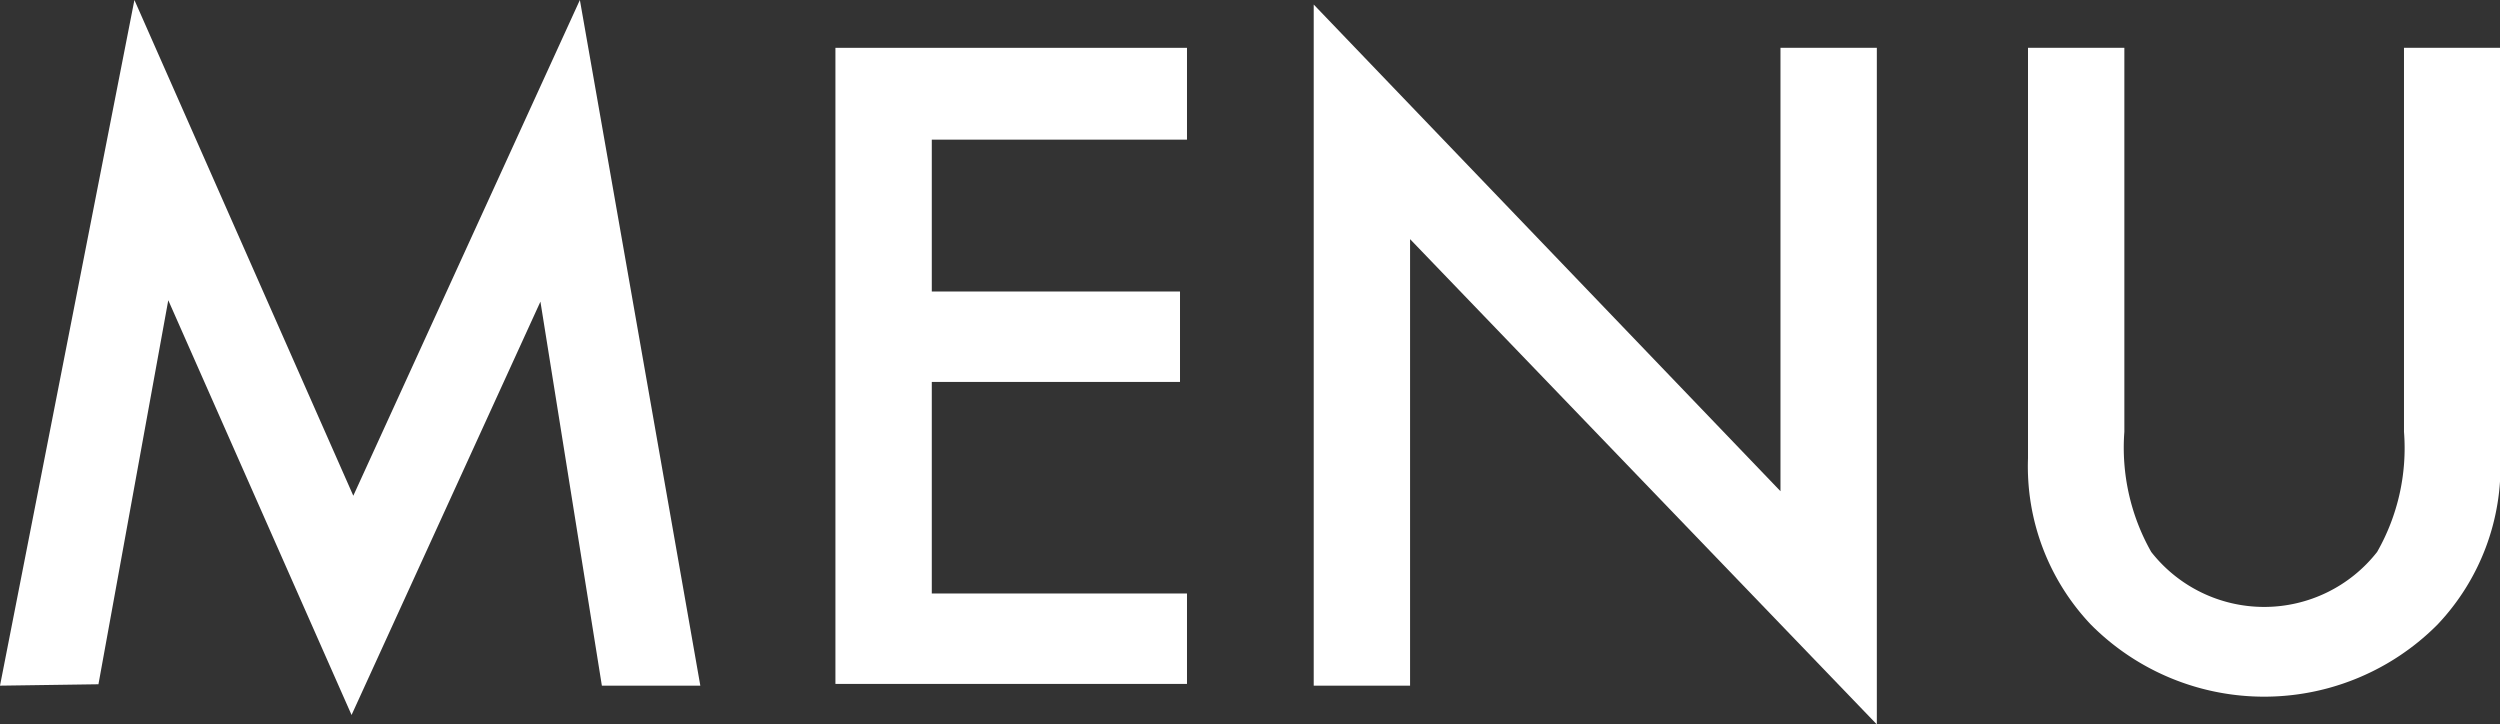 <svg xmlns="http://www.w3.org/2000/svg" viewBox="0 0 71.61 20.75"><rect x="0" y="0" width="71.61" height="20.75" fill="#333333" stroke="none"/><defs><style>.cls-1{fill:#fff;}</style></defs><title>アセット 3</title><g id="レイヤー_2" data-name="レイヤー 2"><g id="レイヤー_1-2" data-name="レイヤー 1"><path class="cls-1" d="M0,19.64,3.85,0l6.27,14.2L16.61,0l3.45,19.64H17.24l-1.76-11L10.07,20.48,4.82,8.6l-2,11Z"/><path class="cls-1" d="M34,4H26.69V8.35H33.8v2.59H26.69V17H34v2.59H23.93V1.37H34Z"/><path class="cls-1" d="M37.63,19.64V.13L51,14.07V1.37h2.76V20.75L40.39,6.85V19.64Z"/><path class="cls-1" d="M60.85,1.37v11a6.06,6.06,0,0,0,.77,3.44,4.11,4.11,0,0,0,6.47,0,6,6,0,0,0,.77-3.44v-11h2.76V13.13a6.58,6.58,0,0,1-1.8,4.76,7,7,0,0,1-9.93,0,6.58,6.58,0,0,1-1.8-4.76V1.37Z"/></g></g></svg>